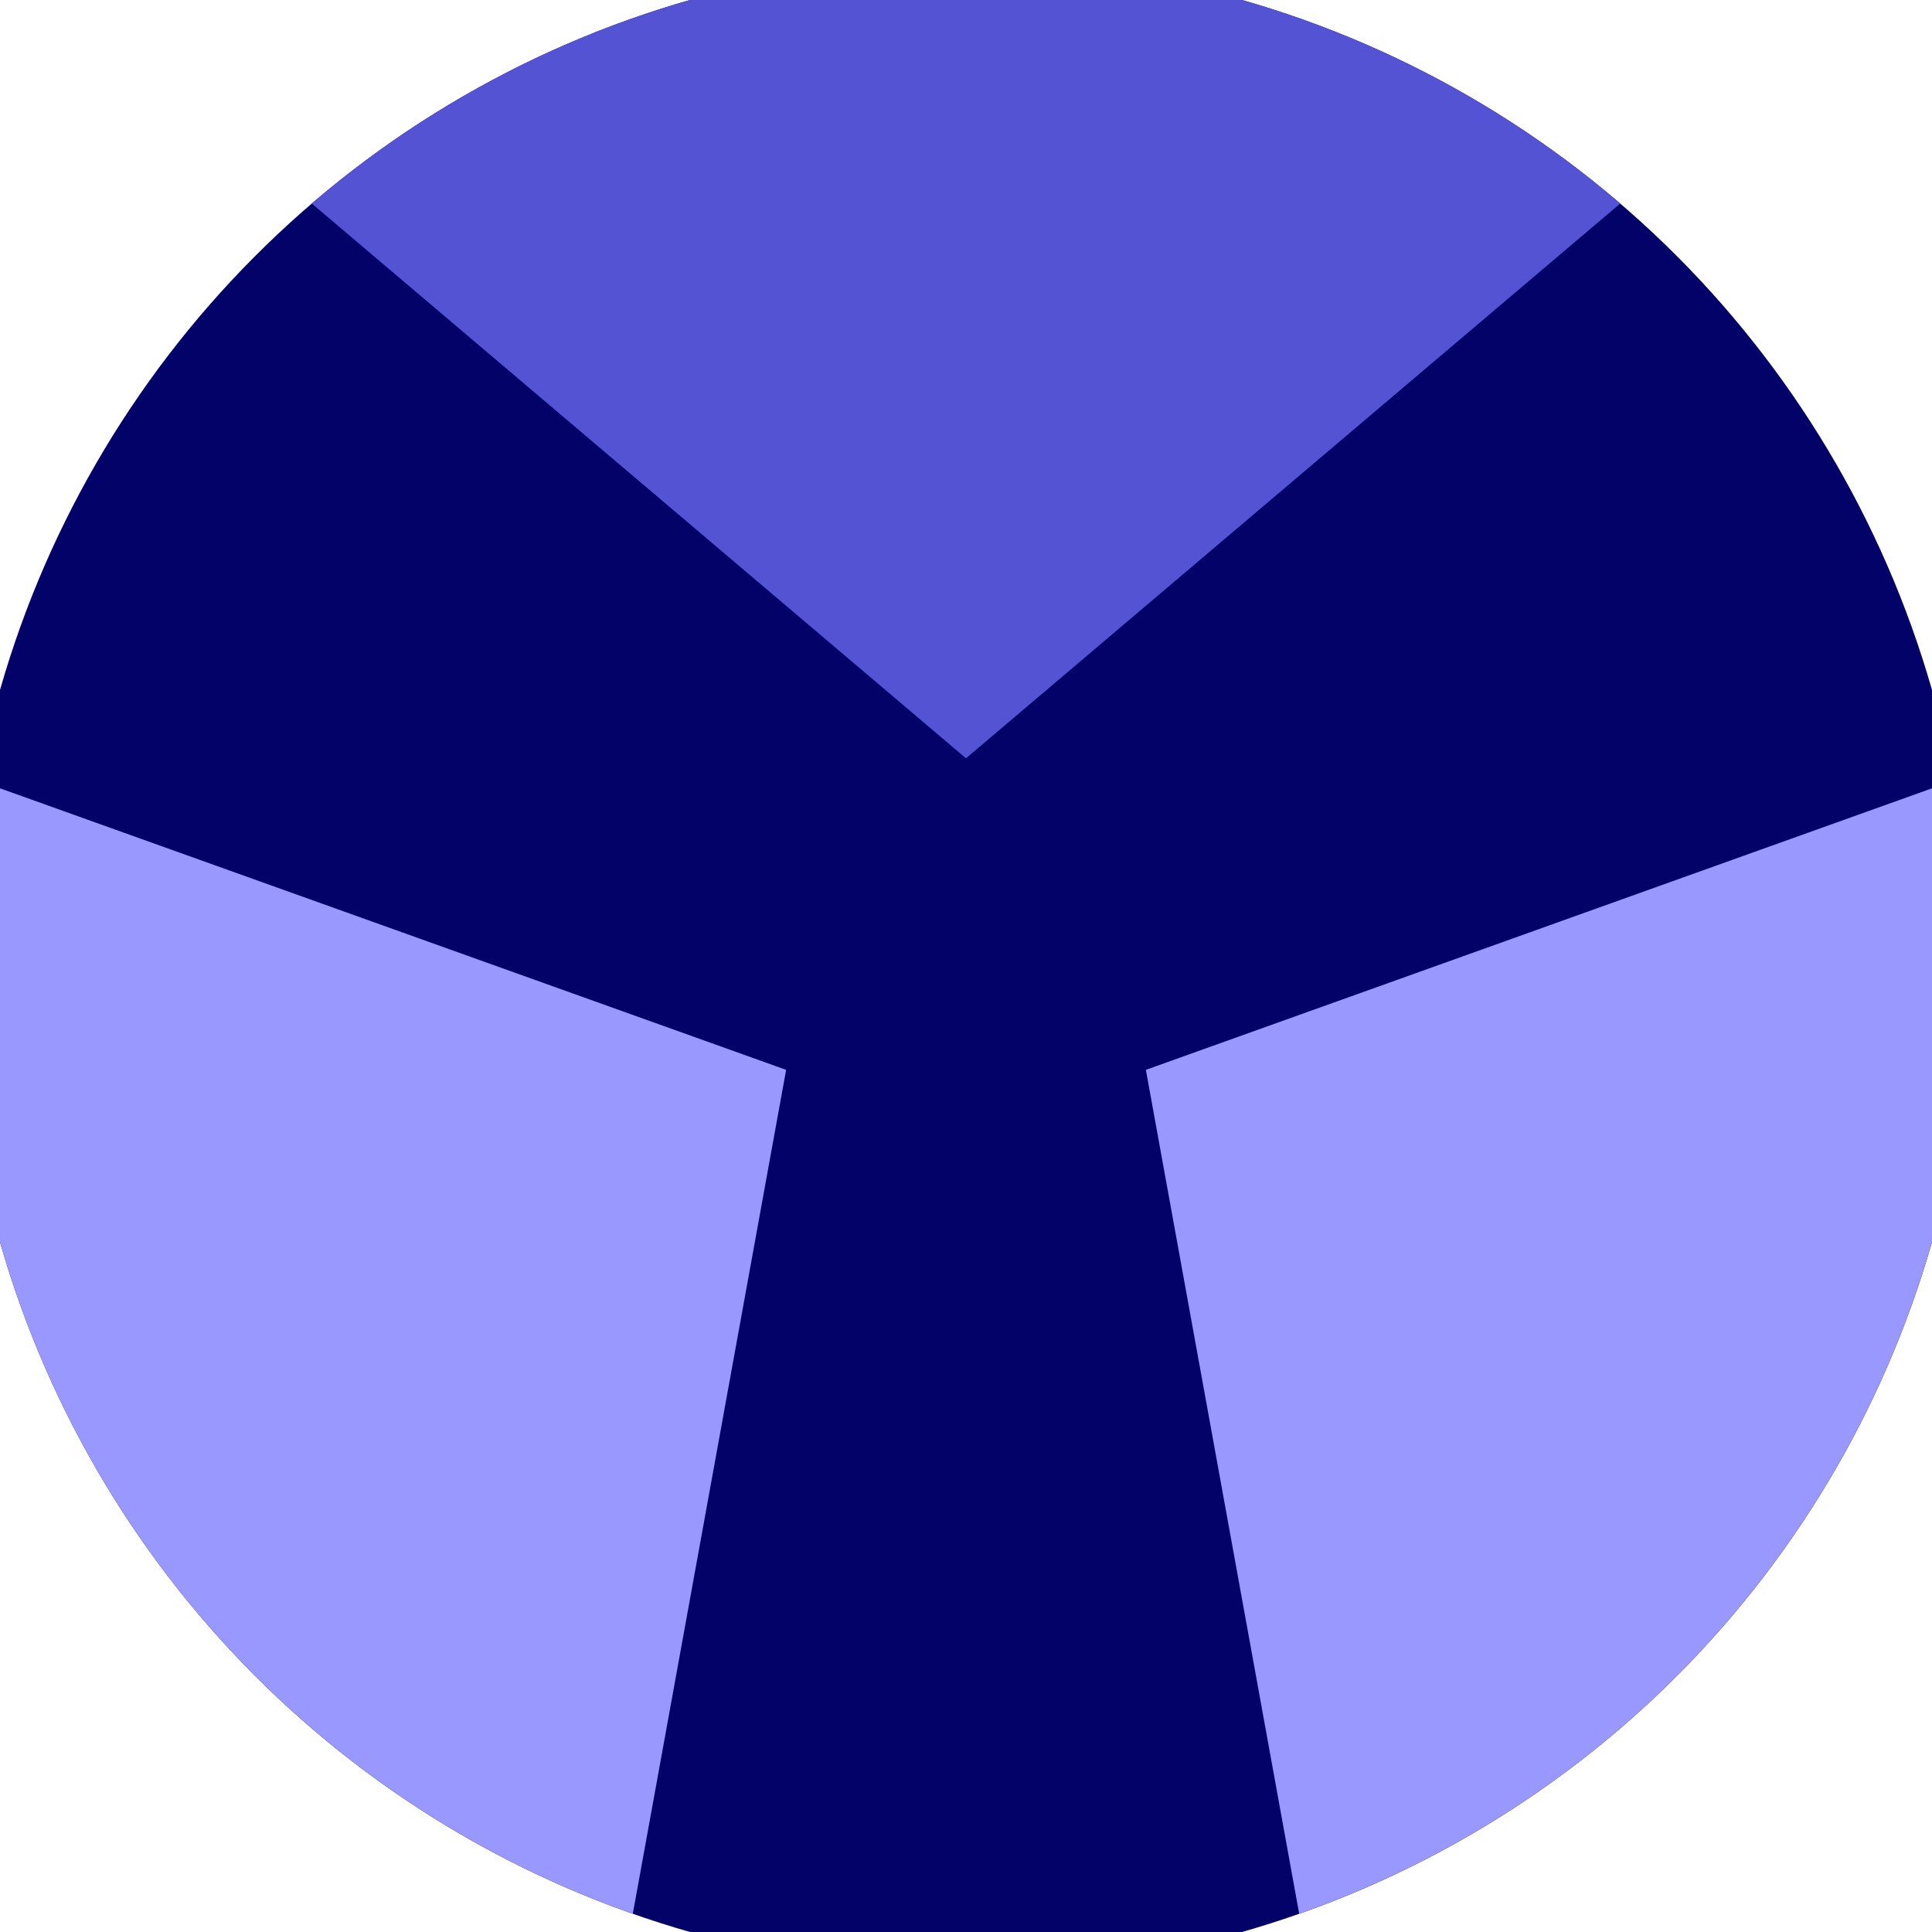 <svg xmlns="http://www.w3.org/2000/svg" width="128" height="128" viewBox="0 0 100 100" shape-rendering="geometricPrecision">
                            <defs>
                                <clipPath id="clip">
                                    <circle cx="50" cy="50" r="52" />
                                    <!--<rect x="0" y="0" width="100" height="100"/>-->
                                </clipPath>
                            </defs>
                            <g transform="rotate(0 50 50)">
                            <rect x="0" y="0" width="100" height="100" fill="#020269" clip-path="url(#clip)"/><path d="M 120.711 -20.711
                            L -20.711 -20.711
                            L 50 39.25 Z" fill="#5353d4" clip-path="url(#clip)"/><path d="M 75.882 146.593
                            L 146.593 24.118
                            L 59.31 55.375 ZM -46.593 24.118
                            L 24.118 146.593
                            L 40.69 55.375 Z" fill="#9898ff" clip-path="url(#clip)"/></g></svg>